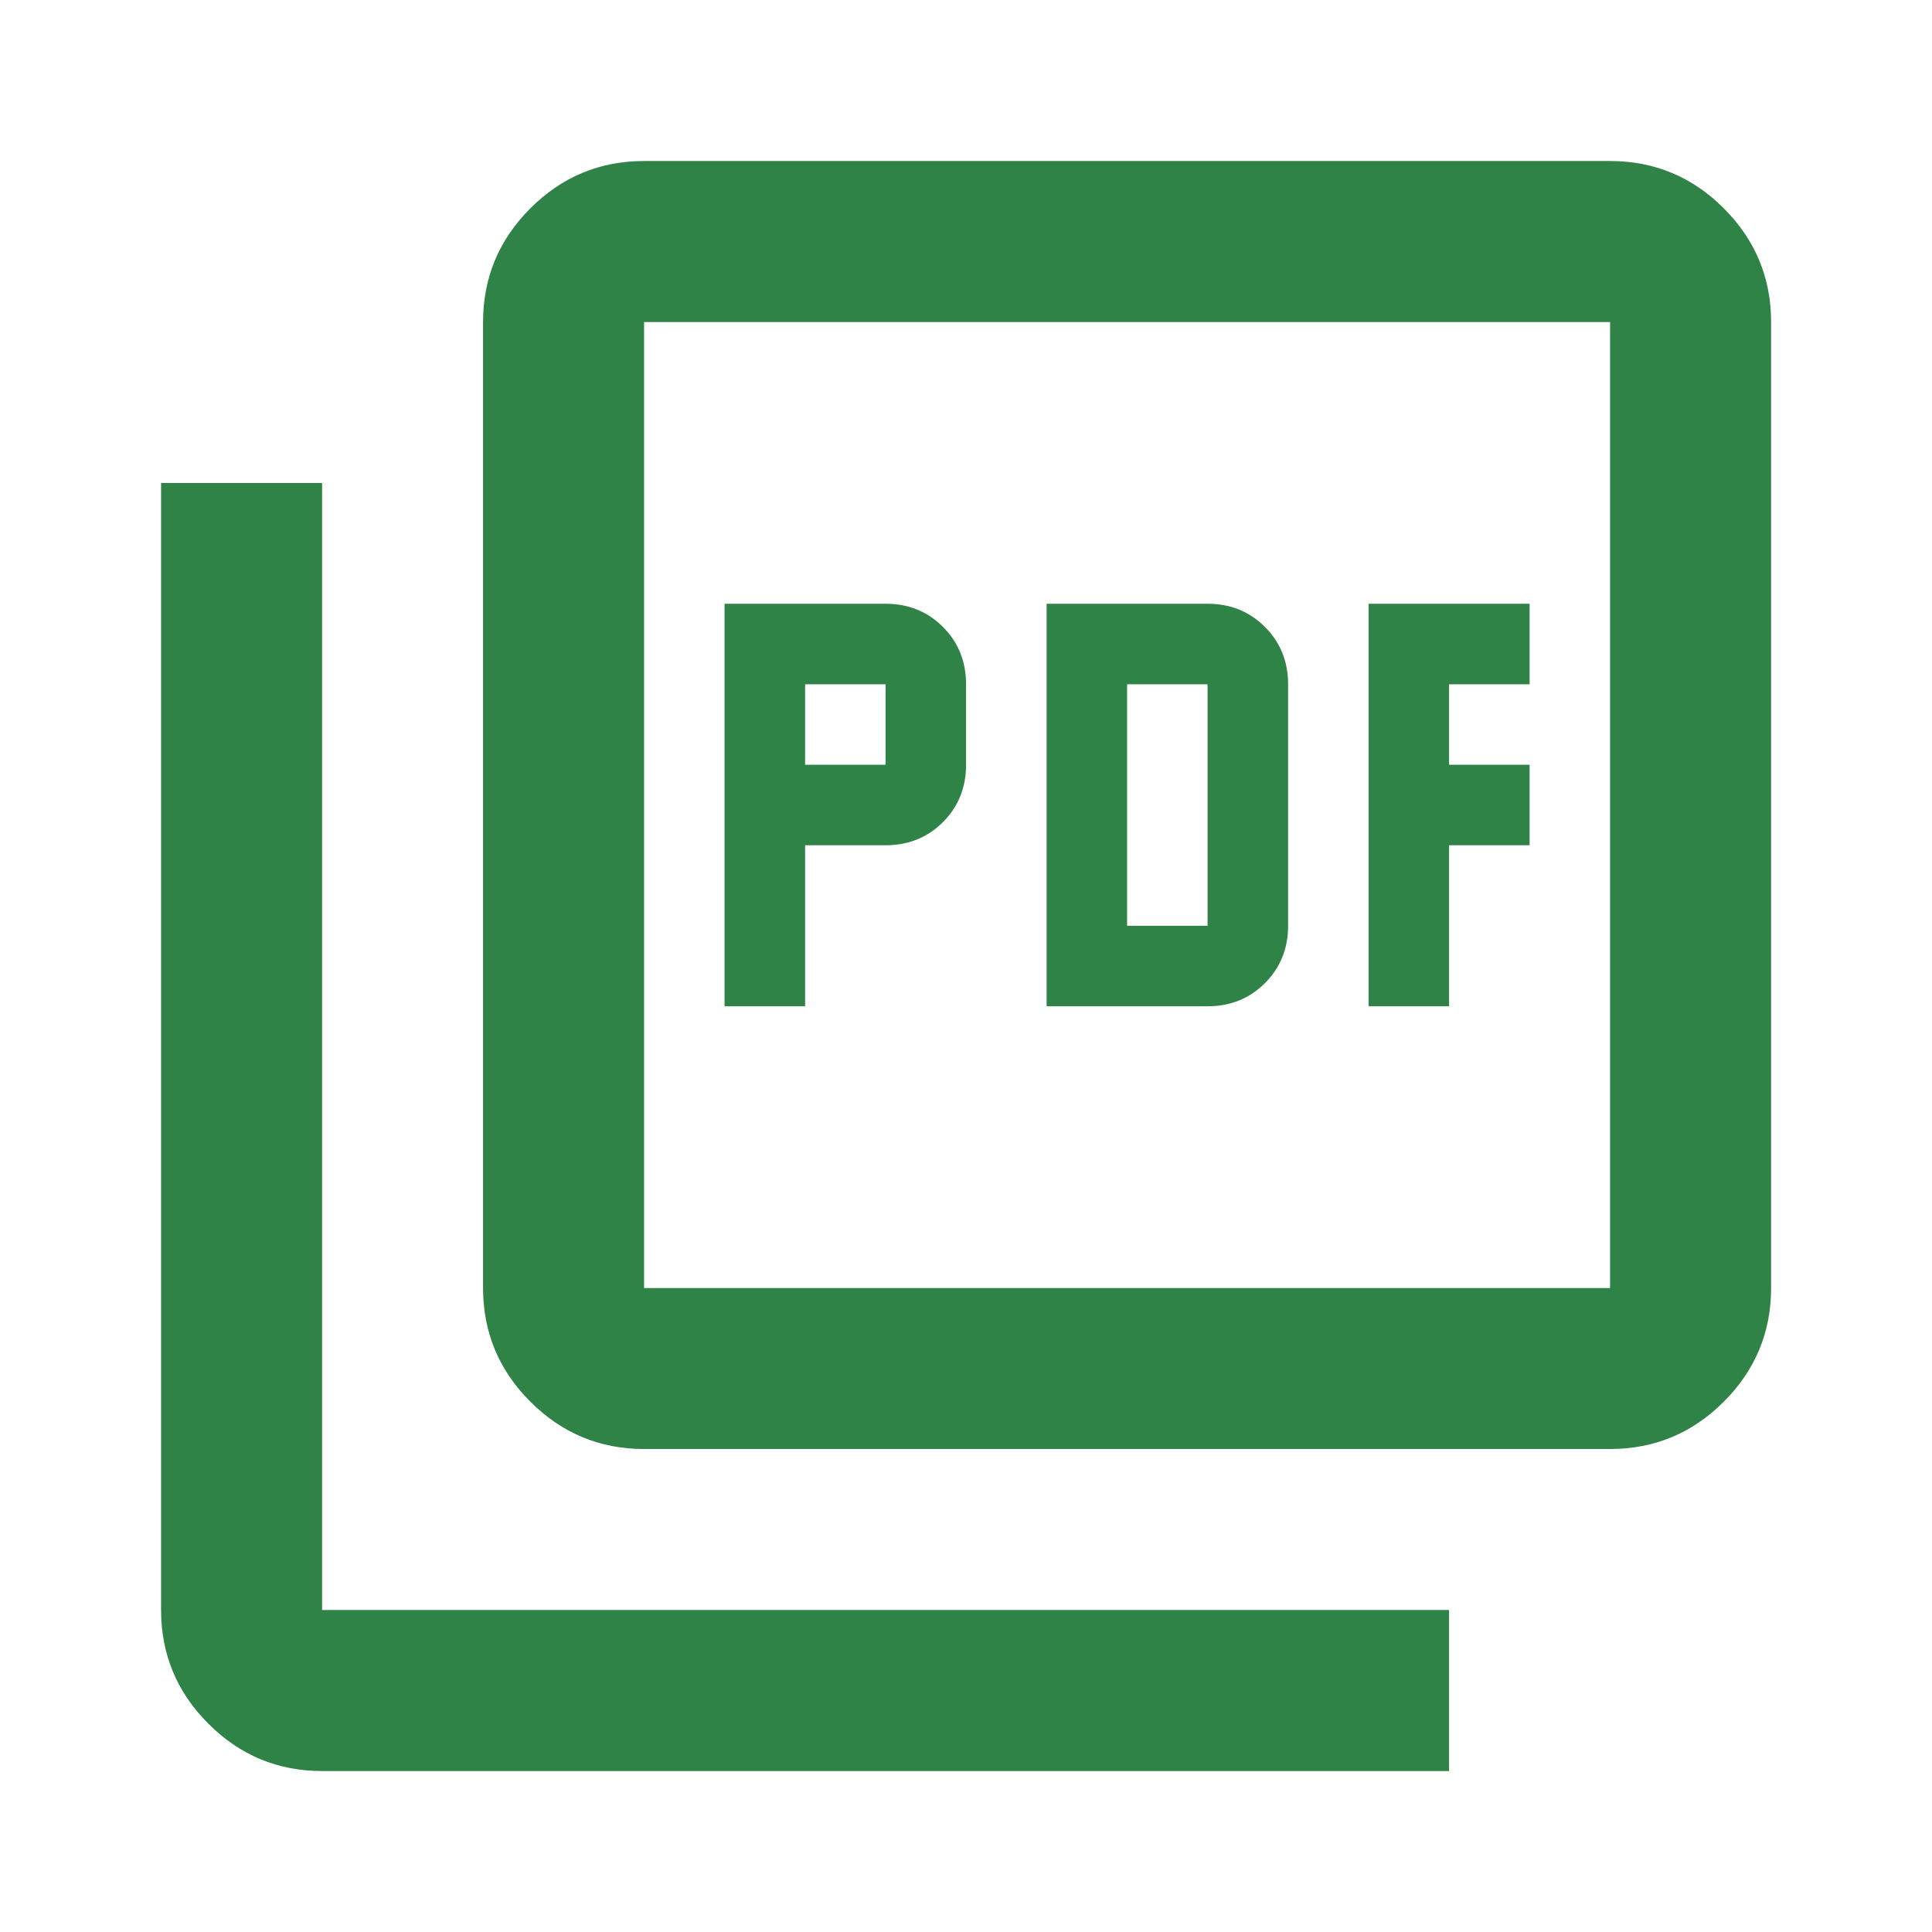 <svg xmlns="http://www.w3.org/2000/svg" width="32" height="32" viewBox="0 0 32 32" fill="none"><path d="M12.001 16.667H13.335V14H14.668C15.046 14 15.362 13.873 15.618 13.617C15.873 13.361 16.001 13.045 16.001 12.667V11.334C16.001 10.956 15.873 10.639 15.618 10.384C15.362 10.128 15.046 10 14.668 10H12.001V16.667ZM13.335 12.667V11.334H14.668V12.667H13.335ZM17.335 16.667H20.001C20.379 16.667 20.696 16.539 20.951 16.284C21.207 16.028 21.335 15.711 21.335 15.334V11.334C21.335 10.956 21.207 10.639 20.951 10.384C20.696 10.128 20.379 10 20.001 10H17.335V16.667ZM18.668 15.334V11.334H20.001V15.334H18.668ZM22.668 16.667H24.001V14H25.335V12.667H24.001V11.334H25.335V10H22.668V16.667ZM10.668 24C9.935 24 9.307 23.739 8.785 23.217C8.262 22.695 8.001 22.067 8.001 21.334V5.334C8.001 4.6 8.262 3.973 8.785 3.45C9.307 2.928 9.935 2.667 10.668 2.667H26.668C27.401 2.667 28.029 2.928 28.551 3.45C29.073 3.973 29.335 4.6 29.335 5.334V21.334C29.335 22.067 29.073 22.695 28.551 23.217C28.029 23.739 27.401 24 26.668 24H10.668ZM10.668 21.334H26.668V5.334H10.668V21.334ZM5.335 29.334C4.601 29.334 3.974 29.073 3.451 28.55C2.929 28.028 2.668 27.4 2.668 26.667V8H5.335V26.667H24.001V29.334H5.335Z" fill="#2F8347"></path></svg>